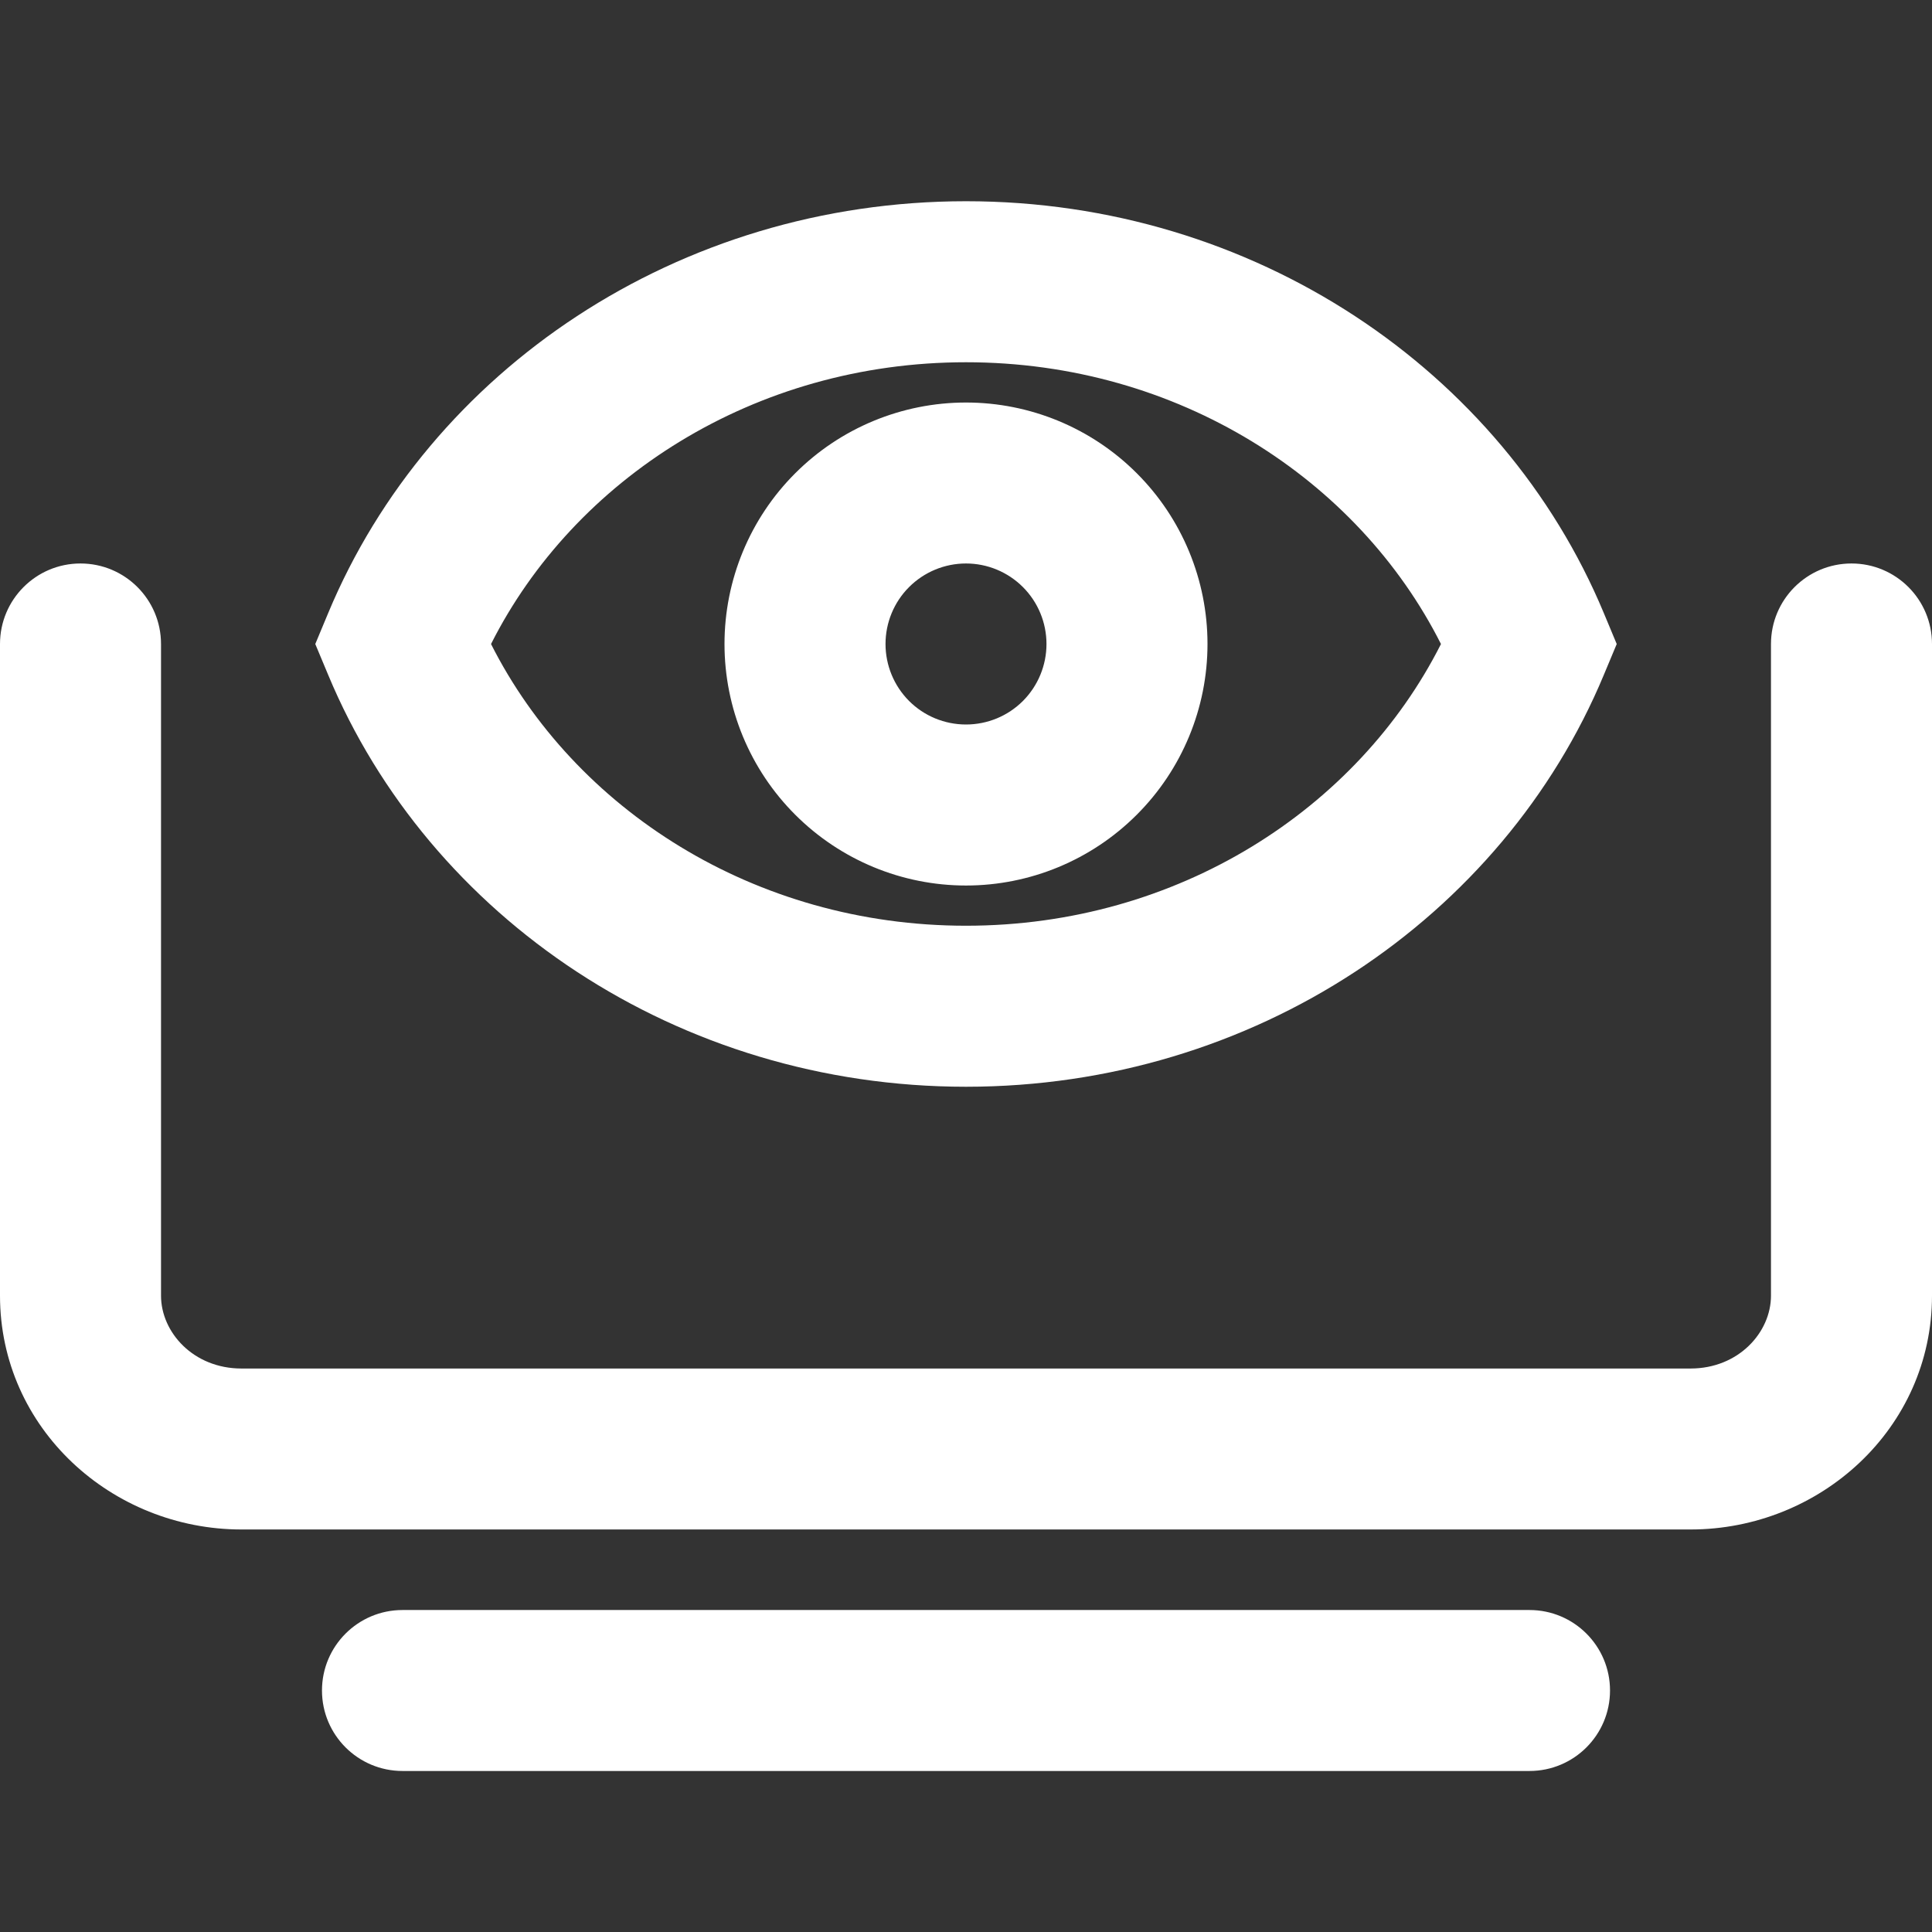 <?xml version="1.0" standalone="no"?>
<svg width="32" height="32" viewBox="0 0 32 32" fill="none" xmlns="http://www.w3.org/2000/svg">
<rect x="0" y="0" width="32" height="32" fill="#333333" stroke="none"/>
<g clip-path="url(#clip0_48_67)">
<path fill-rule="evenodd" clip-rule="evenodd" d="M5.436 10.154C7.112 6.131 11.232 3.333 16 3.333C20.768 3.333 24.888 6.131 26.564 10.154L26.778 10.667L26.564 11.179C24.888 15.202 20.768 18 16 18C11.232 18 7.112 15.202 5.436 11.179L5.222 10.667L5.436 10.154ZM8.133 10.667C9.511 13.397 12.49 15.333 16 15.333C19.51 15.333 22.489 13.397 23.867 10.667C22.489 7.936 19.51 6 16 6C12.49 6 9.511 7.936 8.133 10.667ZM16 9.333C15.646 9.333 15.307 9.474 15.057 9.724C14.807 9.974 14.667 10.313 14.667 10.667C14.667 11.02 14.807 11.359 15.057 11.61C15.307 11.86 15.646 12 16 12C16.354 12 16.693 11.86 16.943 11.61C17.193 11.359 17.333 11.02 17.333 10.667C17.333 10.313 17.193 9.974 16.943 9.724C16.693 9.474 16.354 9.333 16 9.333ZM13.172 7.838C13.922 7.088 14.939 6.667 16 6.667C17.061 6.667 18.078 7.088 18.828 7.838C19.579 8.588 20 9.606 20 10.667C20 11.727 19.579 12.745 18.828 13.495C18.078 14.245 17.061 14.667 16 14.667C14.939 14.667 13.922 14.245 13.172 13.495C12.421 12.745 12 11.727 12 10.667C12 9.606 12.421 8.588 13.172 7.838ZM1.333 9.333C2.07 9.333 2.667 9.93 2.667 10.667V21.46C2.667 22.066 3.202 22.667 4 22.667H28C28.798 22.667 29.333 22.066 29.333 21.46V10.667C29.333 9.93 29.93 9.333 30.667 9.333C31.403 9.333 32 9.93 32 10.667V21.46C32 23.66 30.147 25.333 28 25.333H4C1.853 25.333 0 23.66 0 21.46V10.667C0 9.93 0.597 9.333 1.333 9.333ZM5.333 28C5.333 27.264 5.93 26.667 6.667 26.667H25.333C26.07 26.667 26.667 27.264 26.667 28C26.667 28.736 26.07 29.333 25.333 29.333H6.667C5.93 29.333 5.333 28.736 5.333 28Z" fill="white"/>
</g>
<defs>
<clipPath id="clip0_48_67">
<rect width="32" height="32" fill="white"/>
</clipPath>
</defs>
</svg>
